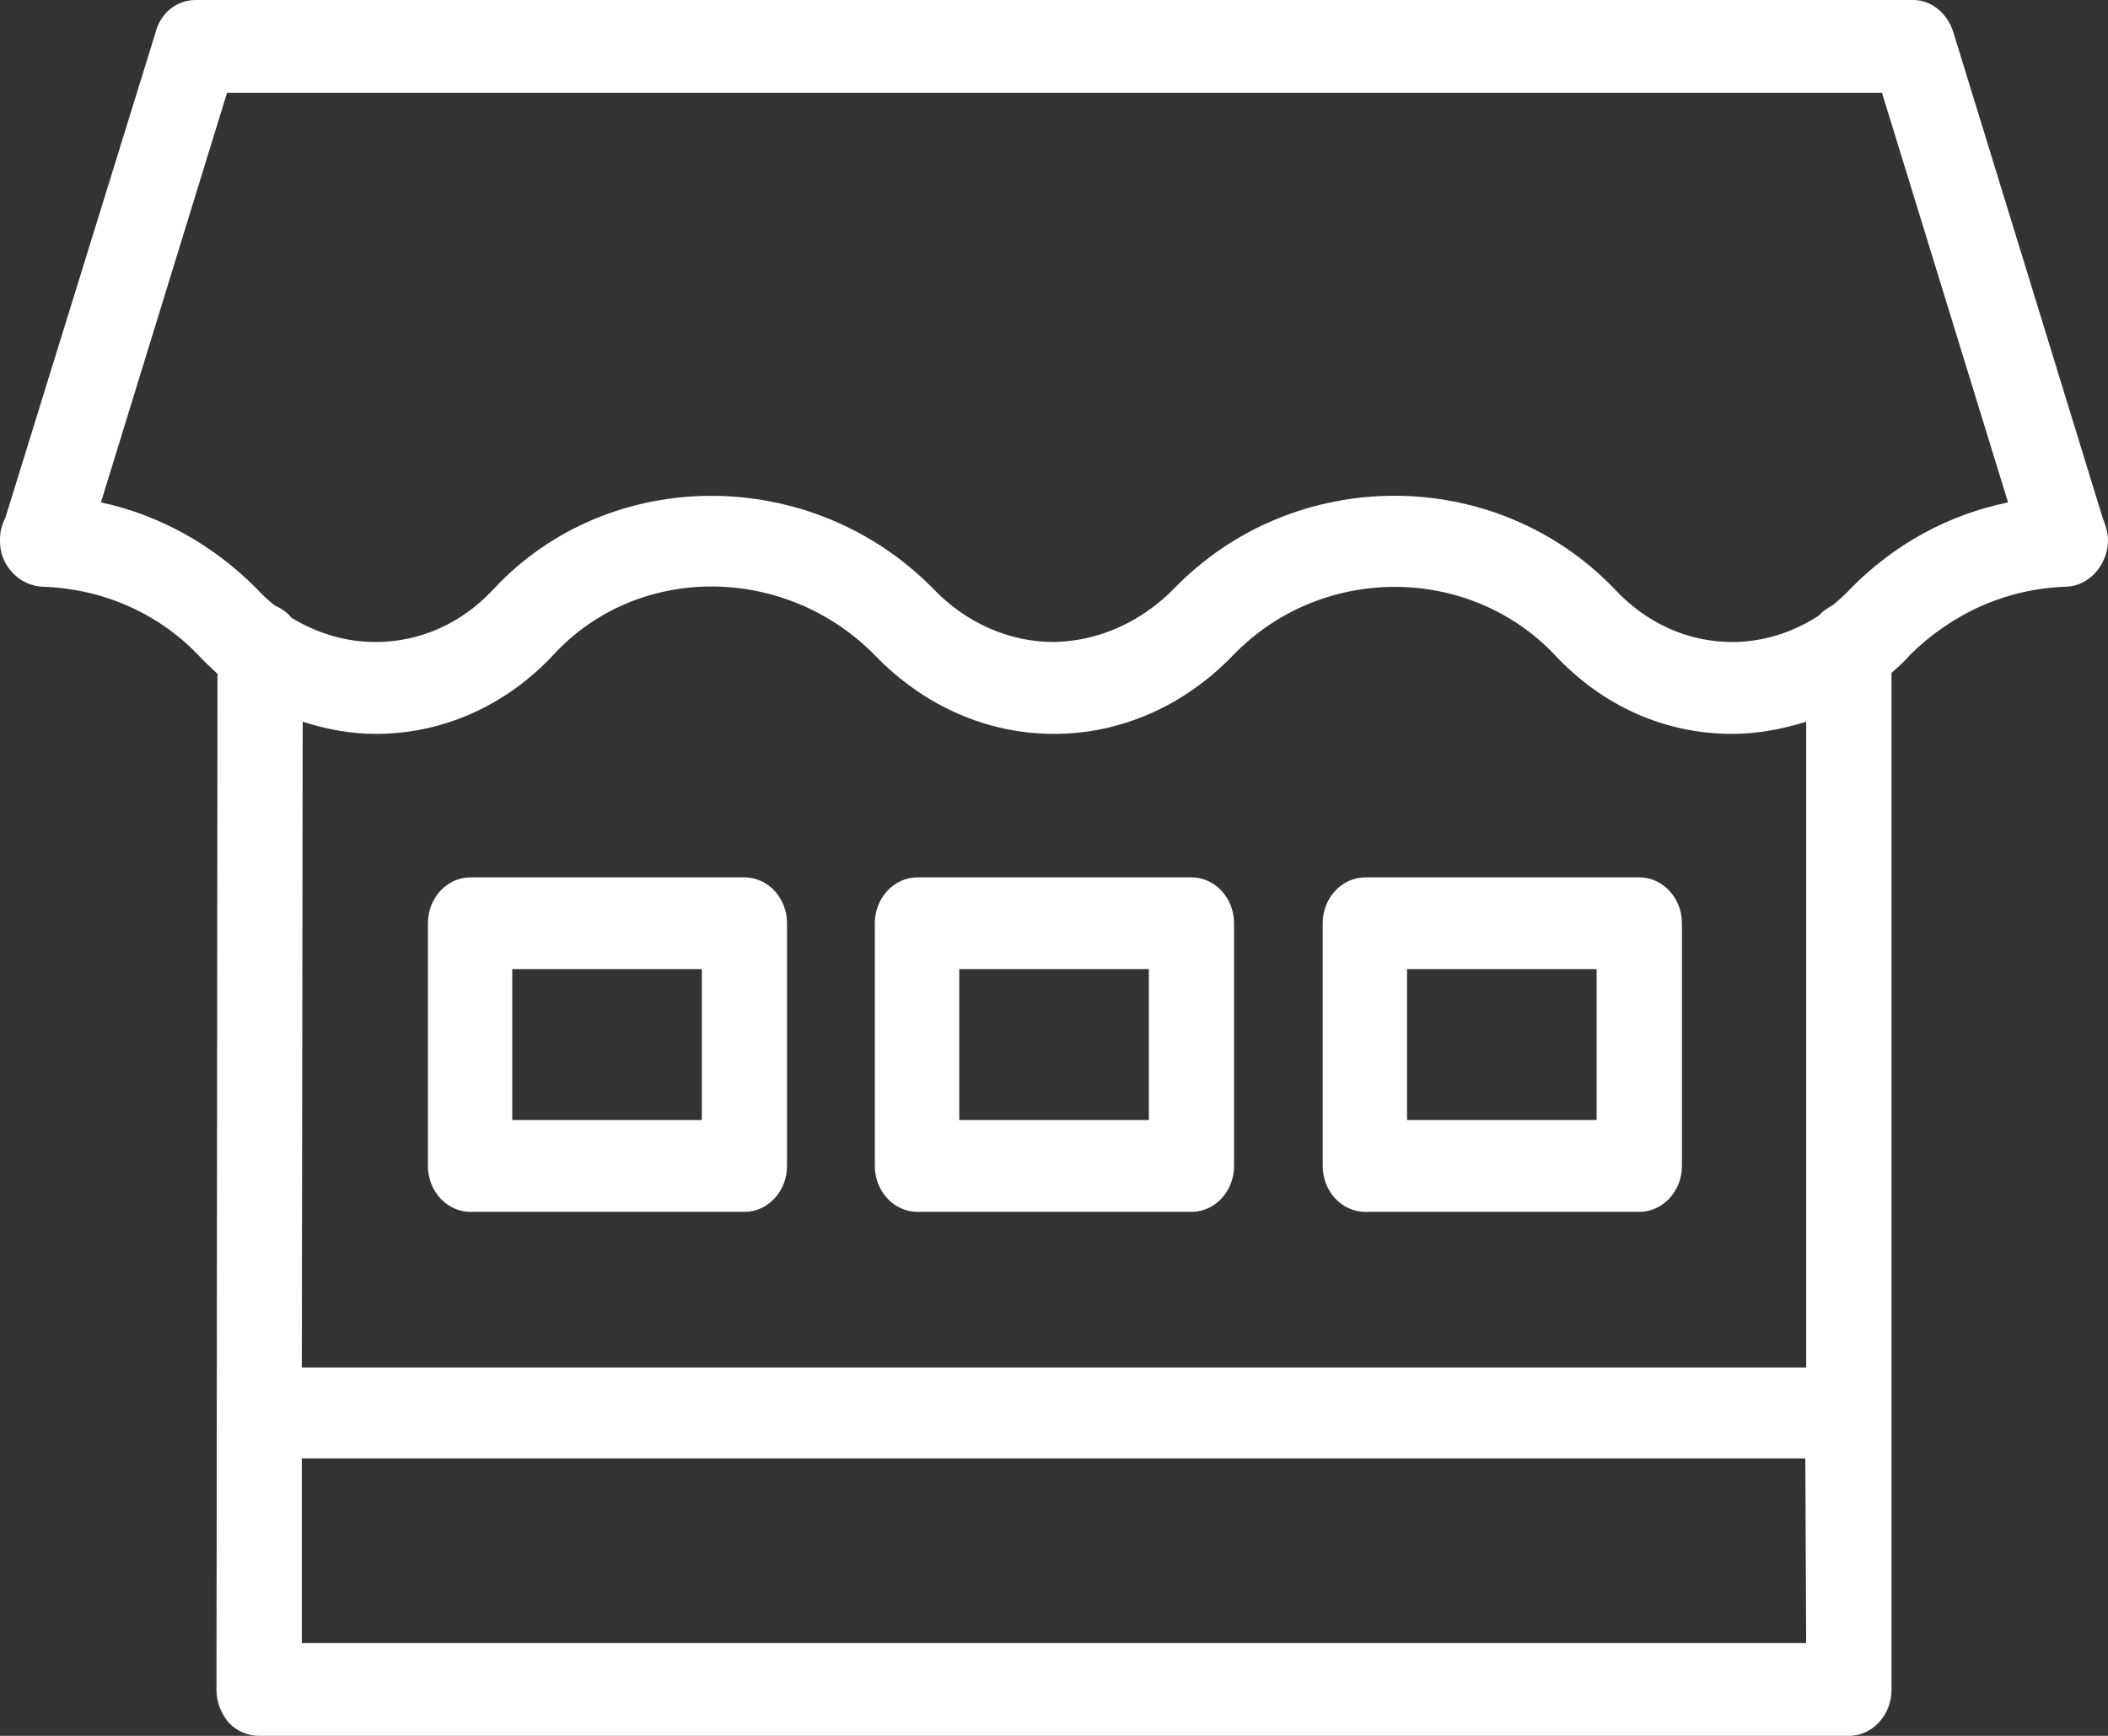 <svg width="17" height="14" viewBox="0 0 17 14" fill="none" xmlns="http://www.w3.org/2000/svg">
<rect x="0" y="0" width="17" height="14" fill="#333333" stroke="none"/>
<path id="Combined Shape" fill-rule="evenodd" clip-rule="evenodd" d="M16.958 4.18L15.752 0.257C15.703 0.106 15.576 0 15.429 0H1.578C1.431 0 1.298 0.098 1.256 0.257L0.042 4.18C0.014 4.233 0 4.286 0 4.354C-0.007 4.558 0.155 4.725 0.344 4.732C0.814 4.747 1.263 4.936 1.592 5.276C1.641 5.329 1.697 5.382 1.754 5.435L1.746 13.63C1.746 13.728 1.782 13.819 1.845 13.894C1.908 13.962 1.999 14 2.09 14H14.91C15.099 14 15.254 13.834 15.254 13.63V5.428C15.265 5.417 15.277 5.406 15.29 5.395L15.29 5.395L15.29 5.395L15.29 5.395C15.329 5.36 15.369 5.324 15.401 5.284C15.745 4.944 16.186 4.747 16.663 4.732C16.853 4.725 17 4.551 17 4.354C17 4.294 16.979 4.233 16.958 4.18ZM14.566 13.252H2.434V11.762H14.559L14.566 13.252ZM2.434 11.029H14.566V5.821C14.37 5.881 14.174 5.919 13.97 5.919C13.423 5.919 12.918 5.692 12.533 5.276C11.838 4.551 10.653 4.551 9.945 5.284C9.552 5.692 9.04 5.919 8.5 5.919C7.96 5.919 7.448 5.692 7.055 5.284C6.333 4.551 5.148 4.543 4.468 5.276C4.082 5.692 3.57 5.919 3.03 5.919C2.826 5.919 2.63 5.881 2.441 5.821L2.434 11.029ZM14.924 4.747C14.882 4.793 14.833 4.838 14.777 4.883C14.735 4.906 14.7 4.929 14.665 4.967C14.454 5.103 14.216 5.178 13.97 5.178C13.613 5.178 13.276 5.027 13.017 4.747C12.056 3.749 10.436 3.749 9.468 4.747C9.201 5.019 8.858 5.171 8.5 5.178C8.142 5.178 7.792 5.027 7.525 4.747C7.034 4.248 6.382 3.999 5.737 3.999C5.092 3.999 4.447 4.248 3.977 4.755C3.724 5.027 3.388 5.178 3.03 5.178C2.791 5.178 2.56 5.11 2.35 4.982C2.315 4.936 2.265 4.906 2.216 4.883C2.167 4.846 2.118 4.8 2.069 4.747C1.718 4.392 1.277 4.15 0.814 4.052L1.831 0.748H15.177L16.194 4.052C15.717 4.15 15.282 4.384 14.924 4.747ZM6.003 7.076H3.794C3.605 7.076 3.451 7.242 3.451 7.446V9.404C3.451 9.608 3.605 9.774 3.794 9.774H6.003C6.193 9.774 6.347 9.608 6.347 9.404V7.446C6.347 7.242 6.193 7.076 6.003 7.076ZM5.66 9.033H4.131V7.816H5.66V9.033ZM9.608 7.076H7.399C7.21 7.076 7.055 7.242 7.055 7.446V9.404C7.055 9.608 7.21 9.774 7.399 9.774H9.608C9.798 9.774 9.952 9.608 9.952 9.404V7.446C9.952 7.242 9.798 7.076 9.608 7.076ZM9.265 9.033H7.736V7.816H9.265V9.033ZM11.011 7.076H13.22C13.409 7.076 13.564 7.242 13.564 7.446V9.404C13.564 9.608 13.409 9.774 13.22 9.774H11.011C10.821 9.774 10.667 9.608 10.667 9.404V7.446C10.667 7.242 10.821 7.076 11.011 7.076ZM11.347 9.033H12.876V7.816H11.347V9.033Z" fill="white"/>
</svg>
